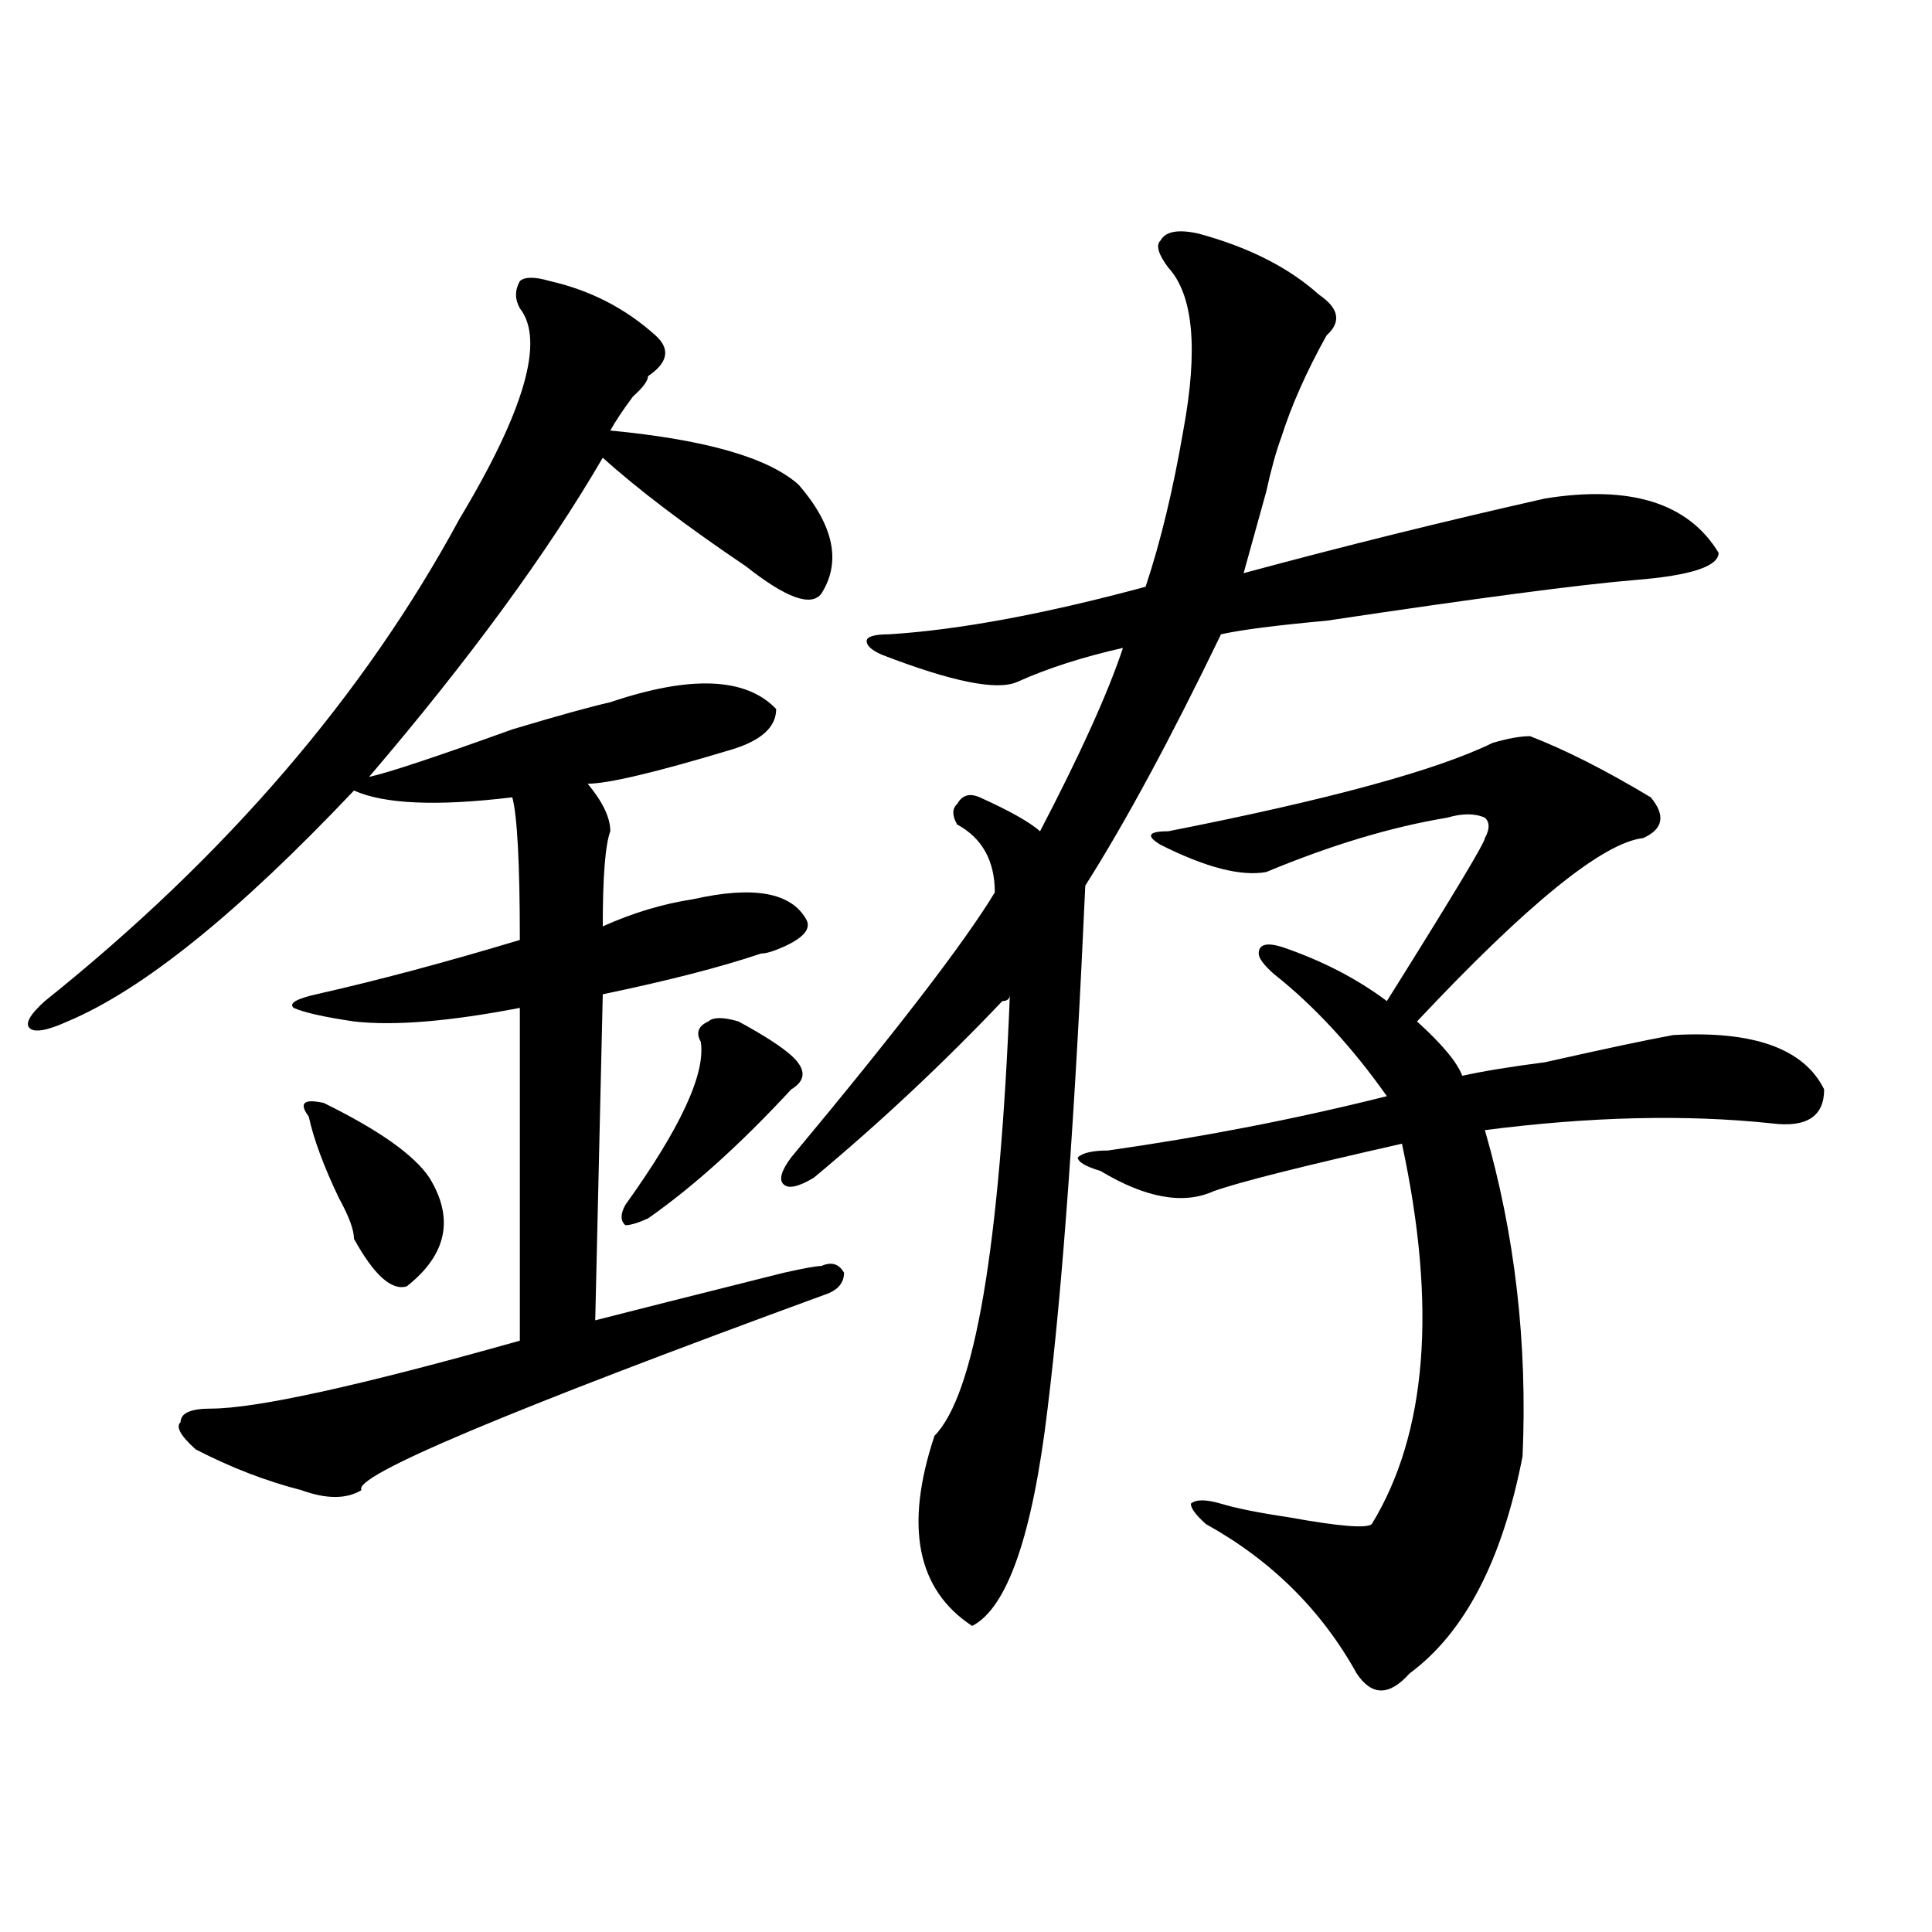 <?xml version="1.0" encoding="utf-8"?>
<!-- Generator: Adobe Illustrator 16.0.0, SVG Export Plug-In . SVG Version: 6.00 Build 0)  -->
<!DOCTYPE svg PUBLIC "-//W3C//DTD SVG 1.1//EN" "http://www.w3.org/Graphics/SVG/1.1/DTD/svg11.dtd">
<svg version="1.1" id="图层_1" xmlns="http://www.w3.org/2000/svg" xmlns:xlink="http://www.w3.org/1999/xlink" x="0px" y="0px"
	 width="1000px" height="1000px" viewBox="0 0 1000 1000" enable-background="new 0 0 1000 1000" xml:space="preserve">
<path d="M284.676,145.5c20.792,4.724,39.023,14.063,54.633,28.125c7.805,7.031,6.463,14.063-3.902,21.094
	c0,2.362-2.622,5.878-7.805,10.547c-5.244,7.031-9.146,12.909-11.707,17.578c49.389,4.724,81.949,14.063,97.559,28.125
	c18.17,21.094,22.072,39.88,11.707,56.25c-5.244,7.031-18.231,2.362-39.023-14.063c-31.219-21.094-55.975-39.825-74.145-56.25
	c-28.658,49.219-68.962,104.315-120.973,165.234c10.365-2.308,35.121-10.547,74.145-24.609c23.414-7.031,40.304-11.7,50.73-14.063
	c41.584-14.063,70.242-12.854,85.852,3.516c0,9.394-7.805,16.425-23.414,21.094c-39.023,11.755-63.779,17.578-74.145,17.578
	c7.805,9.394,11.707,17.578,11.707,24.609c-2.622,7.031-3.902,23.456-3.902,49.219c15.609-7.031,31.219-11.7,46.828-14.063
	c31.219-7.031,50.73-3.516,58.535,10.547c2.561,4.724-1.342,9.394-11.707,14.063c-5.244,2.362-9.146,3.516-11.707,3.516
	c-20.854,7.031-48.17,14.063-81.949,21.094l-3.902,168.75c18.17-4.669,50.73-12.854,97.559-24.609
	c10.365-2.308,16.89-3.516,19.512-3.516c5.183-2.308,9.085-1.153,11.707,3.516c0,4.724-2.622,8.239-7.805,10.547
	c-166.521,60.974-247.189,94.922-241.945,101.953c-7.805,4.724-18.231,4.724-31.219,0c-18.231-4.669-36.463-11.7-54.633-21.094
	c-7.805-7.031-10.427-11.7-7.805-14.063c0-4.669,5.183-7.031,15.609-7.031c23.414,0,76.705-11.7,159.996-35.156V521.672
	c-36.463,7.031-65.06,9.394-85.852,7.031c-15.609-2.308-26.036-4.669-31.219-7.031c-2.622-2.308,1.28-4.669,11.707-7.031
	c31.219-7.031,66.34-16.37,105.363-28.125c0-39.825-1.342-64.435-3.902-73.828c-39.023,4.724-66.34,3.516-81.949-3.516
	C123.338,472.453,73.949,512.333,34.926,528.703c-10.427,4.724-16.951,5.878-19.512,3.516c-2.622-2.308,0-7.031,7.805-14.063
	c93.656-74.981,165.179-158.203,214.629-249.609c33.779-56.25,44.206-92.56,31.219-108.984c-2.622-4.669-2.622-9.339,0-14.063
	C271.627,143.192,276.871,143.192,284.676,145.5z M167.605,570.891c28.597,14.063,46.828,26.972,54.633,38.672
	c12.987,21.094,9.085,39.88-11.707,56.25c-7.805,2.362-16.951-5.823-27.316-24.609c0-4.669-2.622-11.7-7.805-21.094
	c-7.805-16.37-13.049-30.433-15.609-42.188C154.557,570.891,157.179,568.583,167.605,570.891z M382.234,528.703
	c12.987,7.031,22.072,12.909,27.316,17.578c7.805,7.031,7.805,12.909,0,17.578c-26.036,28.125-50.73,50.427-74.145,66.797
	c-5.244,2.362-9.146,3.516-11.707,3.516c-2.622-2.308-2.622-5.823,0-10.547c28.597-39.825,41.584-67.95,39.023-84.375
	c-2.622-4.669-1.342-8.185,3.902-10.547C369.186,526.396,374.43,526.396,382.234,528.703z M620.277,120.891
	c25.975,7.031,46.828,17.578,62.438,31.641c10.365,7.031,11.707,14.063,3.902,21.094c-10.427,18.786-18.231,36.364-23.414,52.734
	c-2.622,7.031-5.244,16.425-7.805,28.125c-2.622,9.394-6.524,23.456-11.707,42.188c52.011-14.063,104.021-26.917,156.094-38.672
	c44.206-7.031,74.145,2.362,89.754,28.125c0,7.031-14.329,11.755-42.926,14.063c-28.658,2.362-81.949,9.394-159.996,21.094
	c-26.036,2.362-44.268,4.724-54.633,7.031c-26.036,53.942-49.45,97.284-70.242,130.078
	c-5.244,117.224-11.707,207.422-19.512,270.703c-7.805,65.644-20.854,103.106-39.023,112.5
	c-28.658-18.787-35.121-51.526-19.512-98.438c20.792-21.094,33.779-97.229,39.023-228.516c0,2.362-1.342,3.516-3.902,3.516
	c-31.219,32.849-63.779,63.281-97.559,91.406c-7.805,4.724-13.049,5.878-15.609,3.516c-2.622-2.308-1.342-7.031,3.902-14.063
	c54.633-65.589,89.754-111.292,105.363-137.109c0-16.37-6.524-28.125-19.512-35.156c-2.622-4.669-2.622-8.185,0-10.547
	c2.561-4.669,6.463-5.823,11.707-3.516c15.609,7.031,25.975,12.909,31.219,17.578c20.792-39.825,35.121-71.466,42.926-94.922
	c-20.854,4.724-39.023,10.547-54.633,17.578c-10.427,4.724-33.841,0-70.242-14.063c-5.244-2.308-7.805-4.669-7.805-7.031
	c0-2.308,3.902-3.516,11.707-3.516c36.401-2.308,80.607-10.547,132.68-24.609c7.805-23.401,14.268-50.372,19.512-80.859
	c7.805-42.188,5.183-70.313-7.805-84.375c-5.244-7.031-6.524-11.7-3.902-14.063C603.326,119.737,609.851,118.583,620.277,120.891z
	 M772.469,384.563c7.805-2.308,14.268-3.516,19.512-3.516c18.17,7.031,39.023,17.578,62.438,31.641
	c7.805,9.394,6.463,16.425-3.902,21.094c-20.854,2.362-59.877,34.003-117.07,94.922c12.987,11.755,20.792,21.094,23.414,28.125
	c10.365-2.308,24.694-4.669,42.926-7.031c31.219-7.031,53.291-11.7,66.34-14.063c41.584-2.308,67.62,7.031,78.047,28.125
	c0,14.063-9.146,19.94-27.316,17.578c-44.268-4.669-93.656-3.516-148.289,3.516c15.609,53.942,22.072,110.192,19.512,168.75
	c-10.427,53.888-29.938,91.406-58.535,112.5c-10.427,11.7-19.512,11.7-27.316,0c-18.231-32.85-44.268-58.612-78.047-77.344
	c-5.244-4.669-7.805-8.185-7.805-10.547c2.561-2.308,7.805-2.308,15.609,0c7.805,2.362,19.512,4.724,35.121,7.031
	c25.975,4.724,40.304,5.878,42.926,3.516c28.597-46.856,33.779-112.5,15.609-196.875c-52.072,11.755-84.571,19.94-97.559,24.609
	c-15.609,7.031-35.121,3.516-58.535-10.547c-7.805-2.308-11.707-4.669-11.707-7.031c2.561-2.308,7.805-3.516,15.609-3.516
	c49.389-7.031,97.559-16.37,144.387-28.125c-18.231-25.763-37.743-46.856-58.535-63.281c-5.244-4.669-7.805-8.185-7.805-10.547
	c0-4.669,3.902-5.823,11.707-3.516c20.792,7.031,39.023,16.425,54.633,28.125c33.779-53.888,50.73-82.013,50.73-84.375
	c2.561-4.669,2.561-8.185,0-10.547c-5.244-2.308-11.707-2.308-19.512,0c-28.658,4.724-59.877,14.063-93.656,28.125
	c-13.049,2.362-31.219-2.308-54.633-14.063c-7.805-4.669-6.524-7.031,3.902-7.031C687.897,413.896,743.811,398.625,772.469,384.563z
	"/>
</svg>

